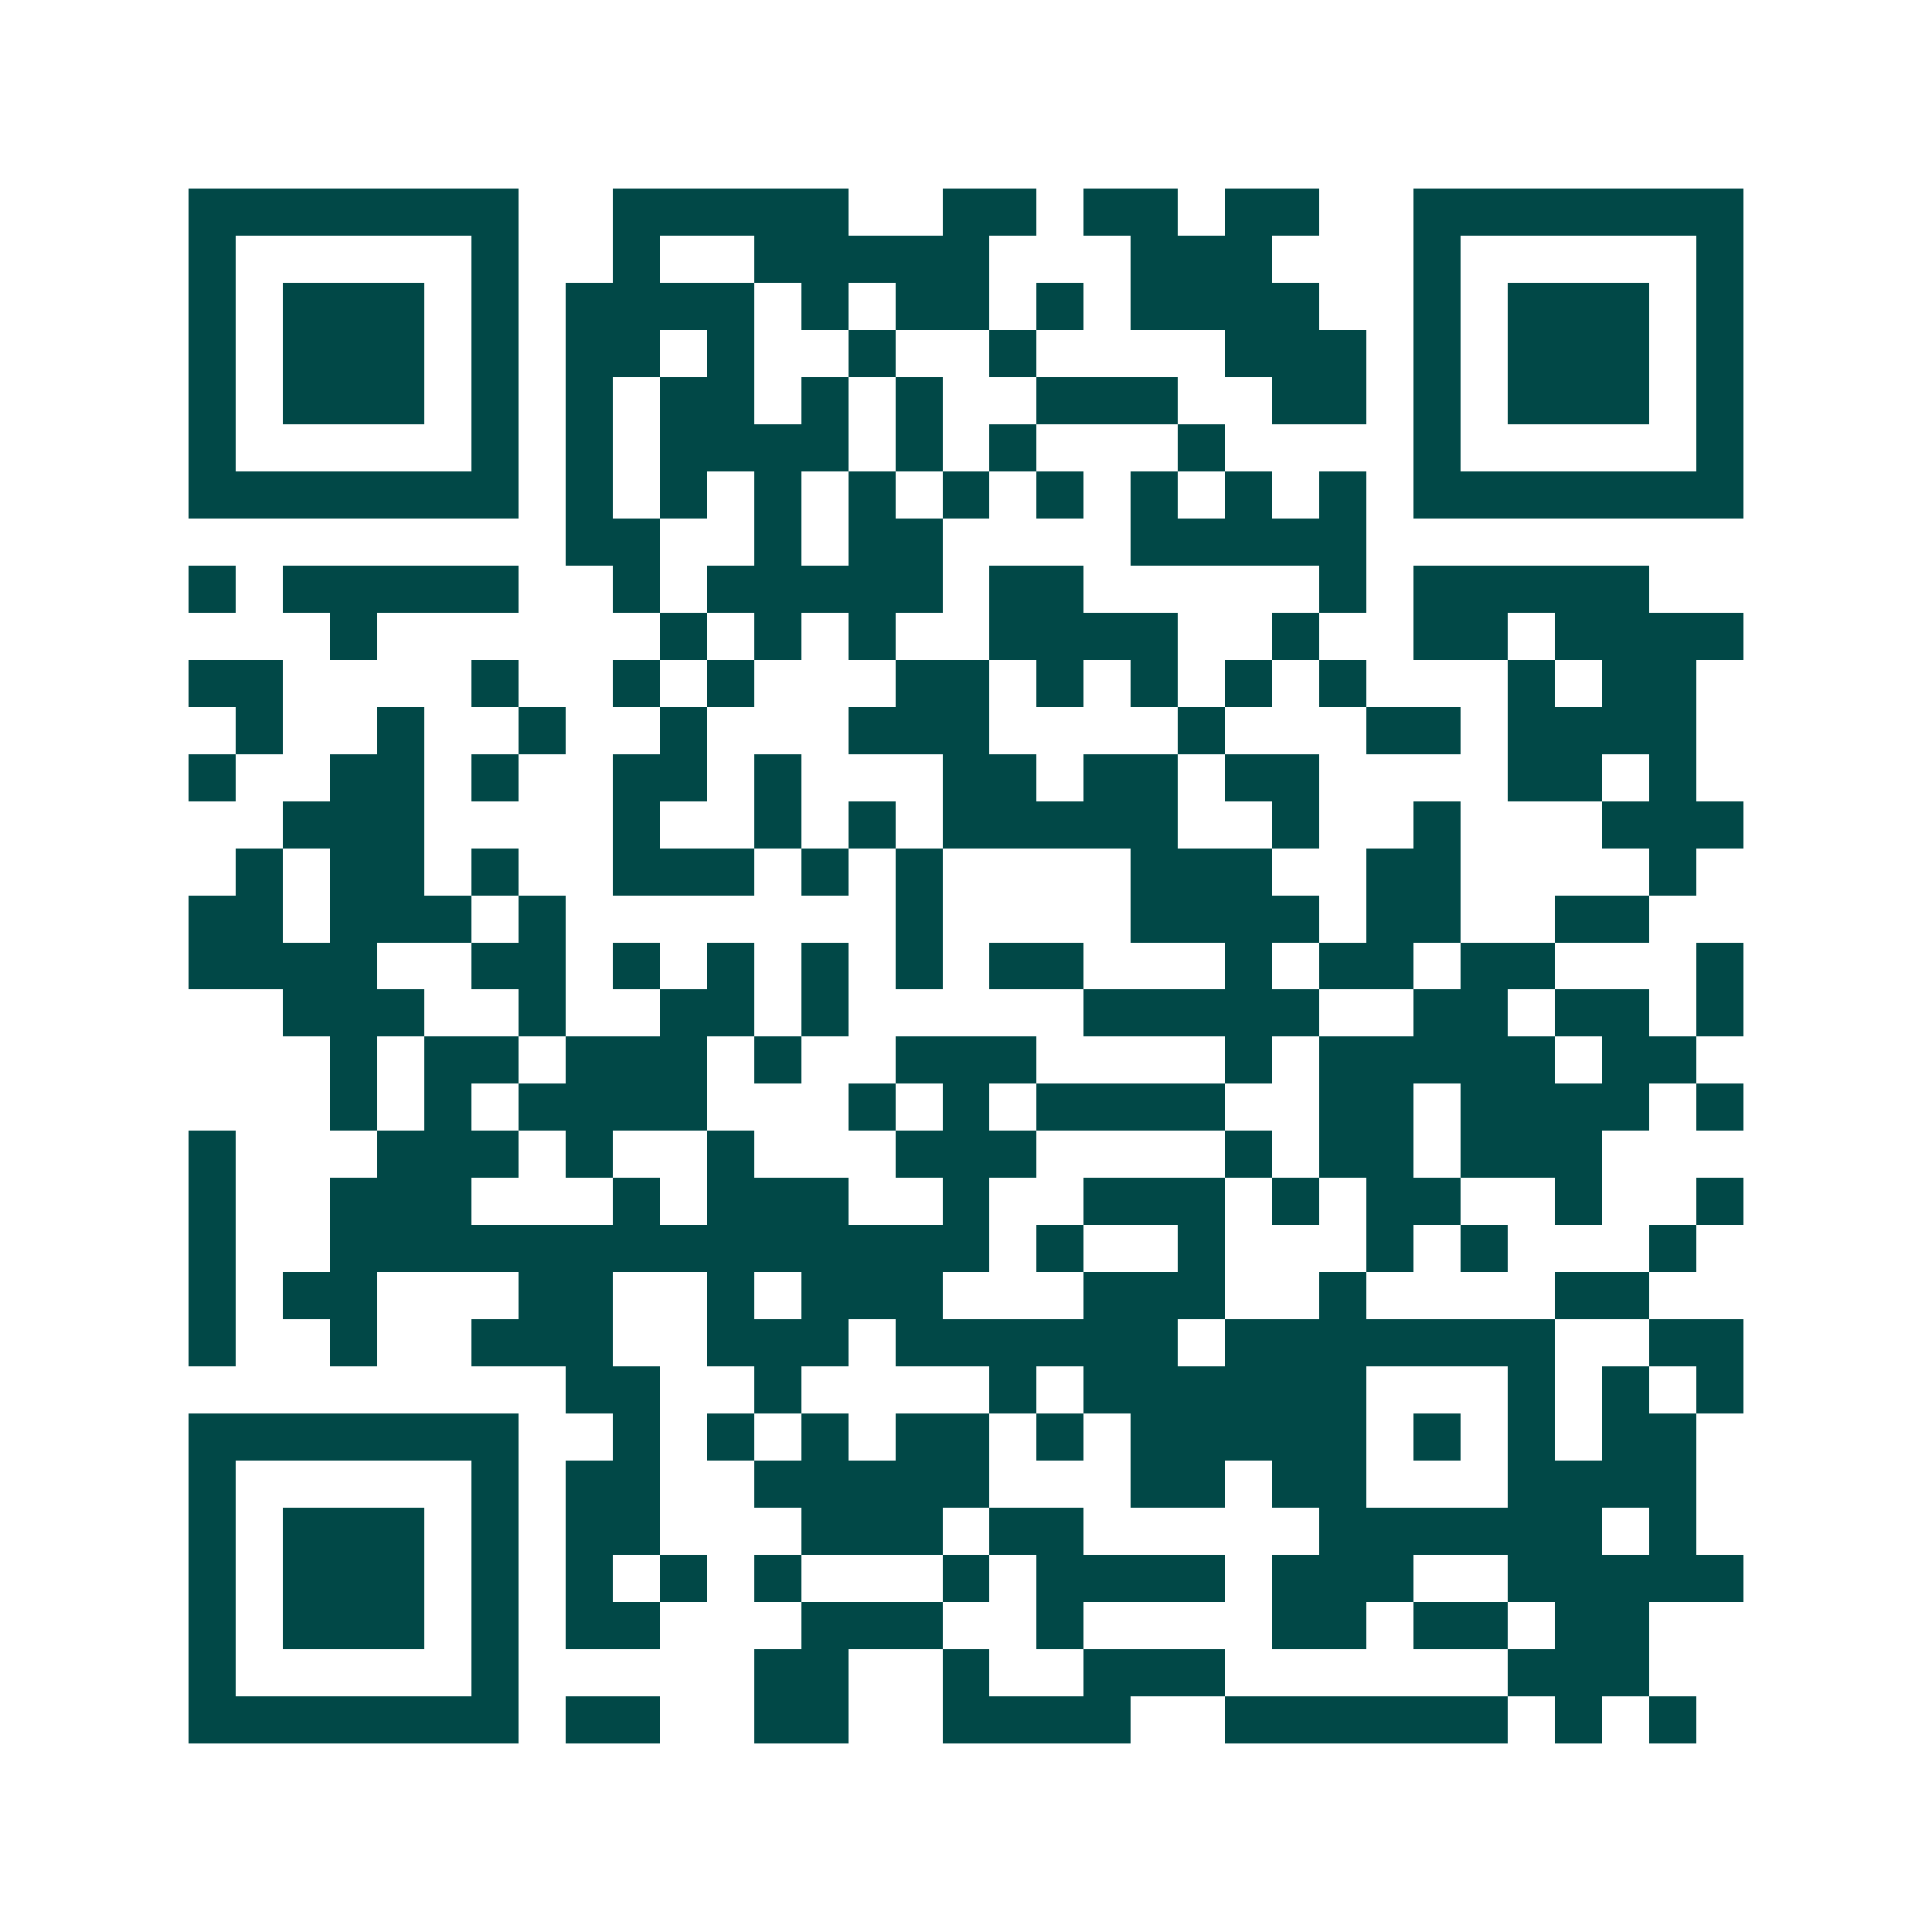 <svg xmlns="http://www.w3.org/2000/svg" width="200" height="200" viewBox="0 0 41 41" shape-rendering="crispEdges"><path fill="#ffffff" d="M0 0h41v41H0z"/><path stroke="#014847" d="M4 4.5h7m2 0h5m2 0h2m1 0h2m1 0h2m2 0h7M4 5.5h1m5 0h1m2 0h1m2 0h5m3 0h3m3 0h1m5 0h1M4 6.5h1m1 0h3m1 0h1m1 0h4m1 0h1m1 0h2m1 0h1m1 0h4m2 0h1m1 0h3m1 0h1M4 7.5h1m1 0h3m1 0h1m1 0h2m1 0h1m2 0h1m2 0h1m4 0h3m1 0h1m1 0h3m1 0h1M4 8.5h1m1 0h3m1 0h1m1 0h1m1 0h2m1 0h1m1 0h1m2 0h3m2 0h2m1 0h1m1 0h3m1 0h1M4 9.5h1m5 0h1m1 0h1m1 0h4m1 0h1m1 0h1m3 0h1m4 0h1m5 0h1M4 10.5h7m1 0h1m1 0h1m1 0h1m1 0h1m1 0h1m1 0h1m1 0h1m1 0h1m1 0h1m1 0h7M12 11.5h2m2 0h1m1 0h2m4 0h5M4 12.5h1m1 0h5m2 0h1m1 0h5m1 0h2m5 0h1m1 0h5M7 13.5h1m6 0h1m1 0h1m1 0h1m2 0h4m2 0h1m2 0h2m1 0h4M4 14.5h2m4 0h1m2 0h1m1 0h1m3 0h2m1 0h1m1 0h1m1 0h1m1 0h1m3 0h1m1 0h2M5 15.5h1m2 0h1m2 0h1m2 0h1m3 0h3m4 0h1m3 0h2m1 0h4M4 16.5h1m2 0h2m1 0h1m2 0h2m1 0h1m3 0h2m1 0h2m1 0h2m4 0h2m1 0h1M6 17.5h3m4 0h1m2 0h1m1 0h1m1 0h5m2 0h1m2 0h1m3 0h3M5 18.5h1m1 0h2m1 0h1m2 0h3m1 0h1m1 0h1m4 0h3m2 0h2m4 0h1M4 19.5h2m1 0h3m1 0h1m7 0h1m4 0h4m1 0h2m2 0h2M4 20.5h4m2 0h2m1 0h1m1 0h1m1 0h1m1 0h1m1 0h2m3 0h1m1 0h2m1 0h2m3 0h1M6 21.5h3m2 0h1m2 0h2m1 0h1m5 0h5m2 0h2m1 0h2m1 0h1M7 22.5h1m1 0h2m1 0h3m1 0h1m2 0h3m4 0h1m1 0h5m1 0h2M7 23.5h1m1 0h1m1 0h4m3 0h1m1 0h1m1 0h4m2 0h2m1 0h4m1 0h1M4 24.5h1m3 0h3m1 0h1m2 0h1m3 0h3m4 0h1m1 0h2m1 0h3M4 25.5h1m2 0h3m3 0h1m1 0h3m2 0h1m2 0h3m1 0h1m1 0h2m2 0h1m2 0h1M4 26.5h1m2 0h14m1 0h1m2 0h1m3 0h1m1 0h1m3 0h1M4 27.5h1m1 0h2m3 0h2m2 0h1m1 0h3m3 0h3m2 0h1m4 0h2M4 28.5h1m2 0h1m2 0h3m2 0h3m1 0h6m1 0h7m2 0h2M12 29.5h2m2 0h1m4 0h1m1 0h6m3 0h1m1 0h1m1 0h1M4 30.5h7m2 0h1m1 0h1m1 0h1m1 0h2m1 0h1m1 0h5m1 0h1m1 0h1m1 0h2M4 31.5h1m5 0h1m1 0h2m2 0h5m3 0h2m1 0h2m3 0h4M4 32.5h1m1 0h3m1 0h1m1 0h2m3 0h3m1 0h2m5 0h6m1 0h1M4 33.5h1m1 0h3m1 0h1m1 0h1m1 0h1m1 0h1m3 0h1m1 0h4m1 0h3m2 0h5M4 34.5h1m1 0h3m1 0h1m1 0h2m3 0h3m2 0h1m4 0h2m1 0h2m1 0h2M4 35.5h1m5 0h1m5 0h2m2 0h1m2 0h3m6 0h3M4 36.5h7m1 0h2m2 0h2m2 0h4m2 0h6m1 0h1m1 0h1"/></svg>
